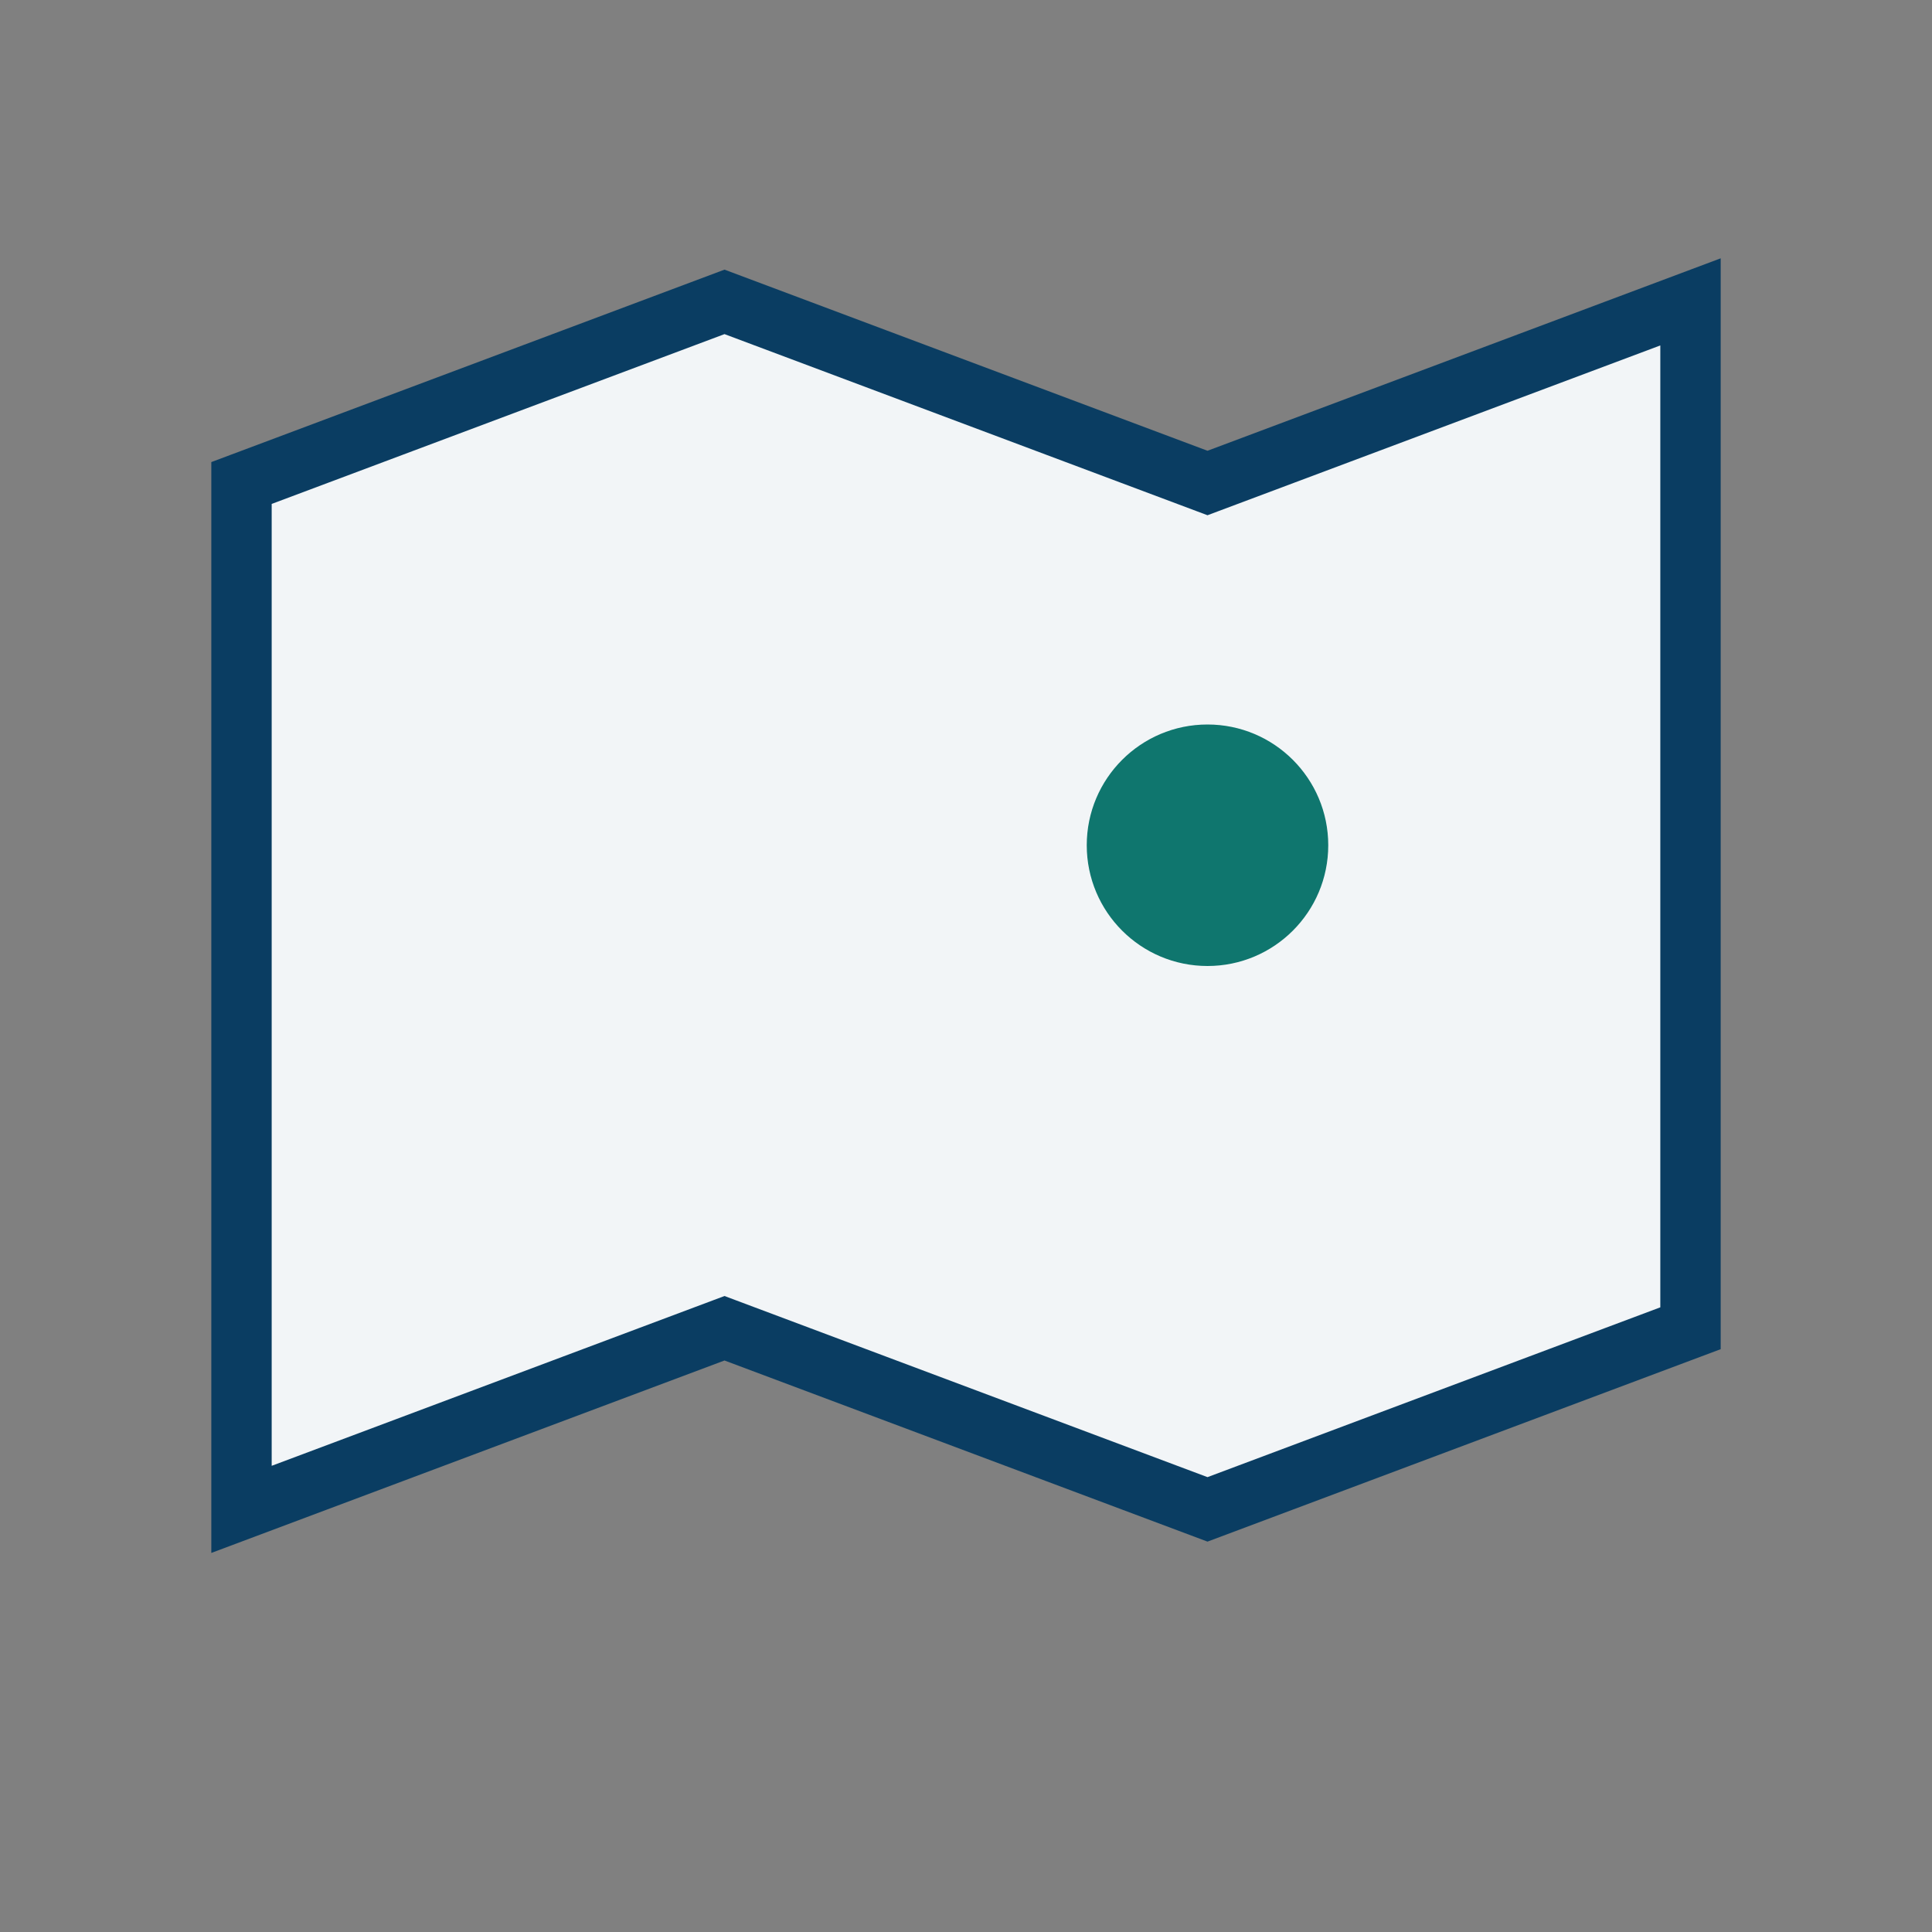 <?xml version="1.0" encoding="UTF-8"?>
<svg xmlns="http://www.w3.org/2000/svg" width="32" height="32" viewBox="0 0 32 32"><rect x="0" y="0" width="32" height="32" fill="#808080" stroke="none"/><path fill="#F2F5F7" stroke="#0A3D62" d="M4 8l8-3 8 3 8-3v17l-8 3-8-3-8 3z"/><circle cx="20" cy="14" r="2" fill="#0F766E"/></svg>